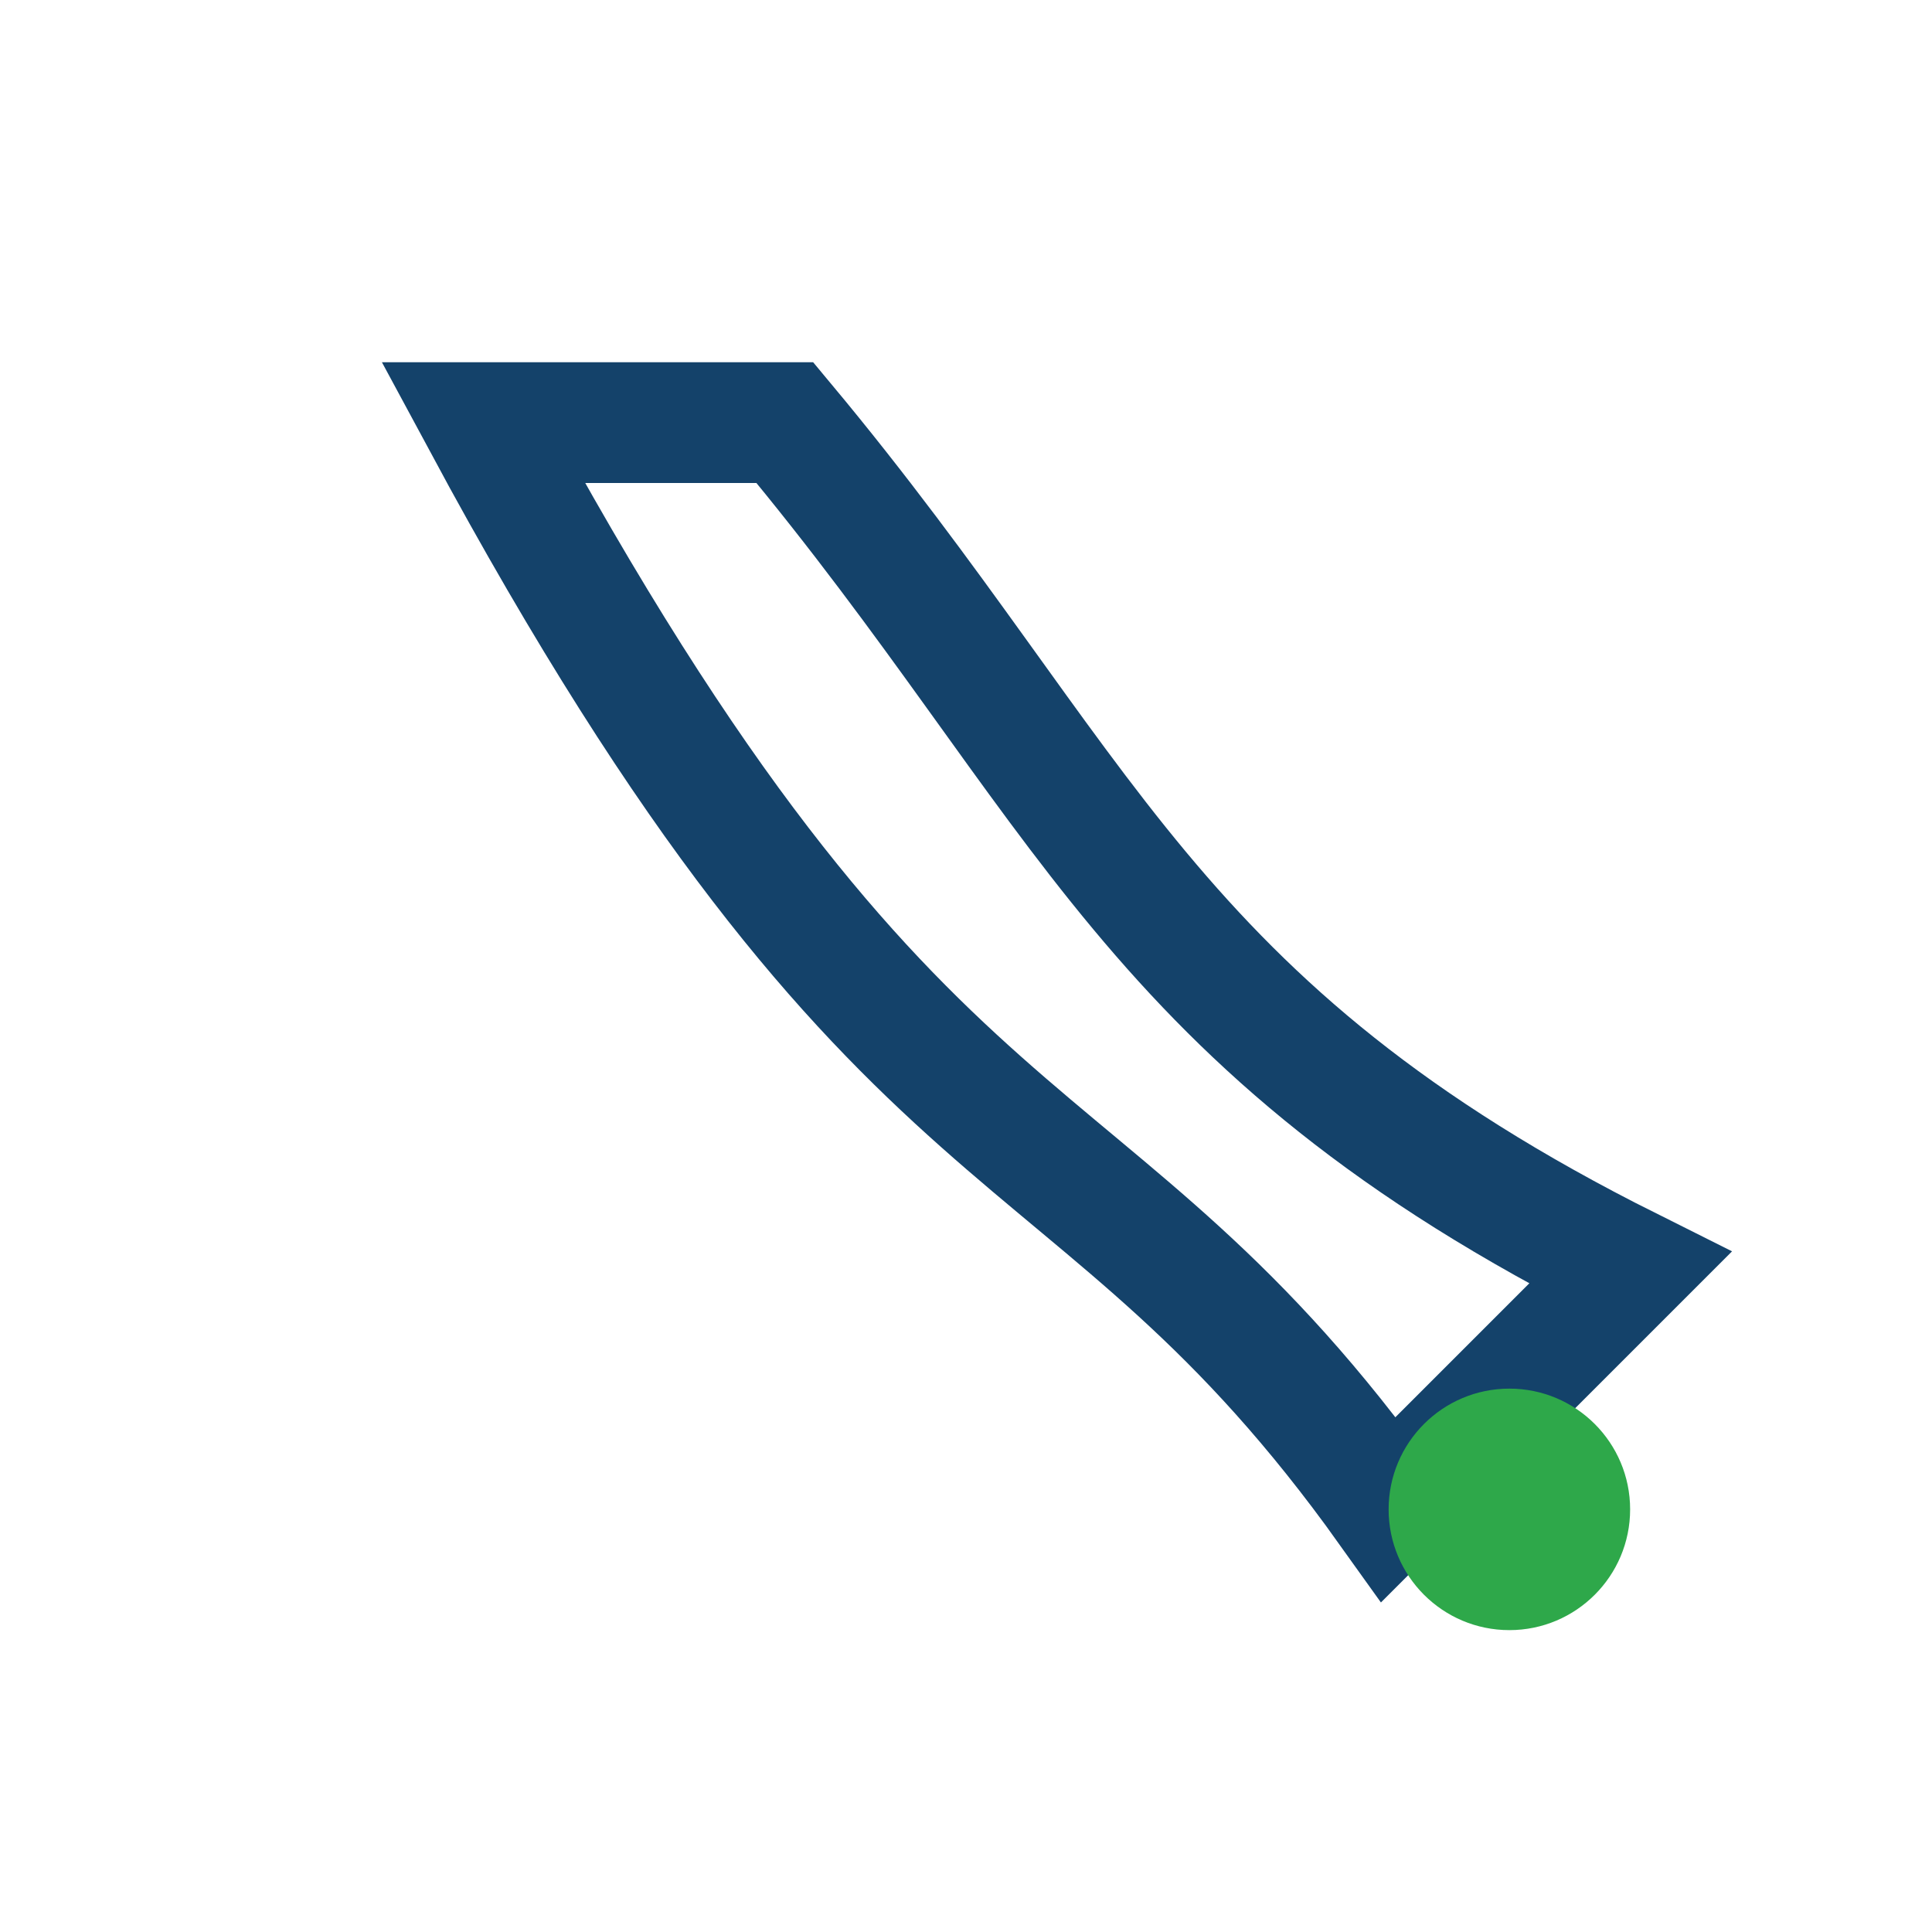 <?xml version="1.0" encoding="UTF-8"?>
<svg xmlns="http://www.w3.org/2000/svg" width="32" height="32" viewBox="0 0 32 32"><path d="M8 7c7 13 10 11 15 18l4-4c-8-4-9-8-14-14z" fill="none" stroke="#14426A" stroke-width="2"/><circle cx="25" cy="25" r="2" fill="#2EA84A"/></svg>